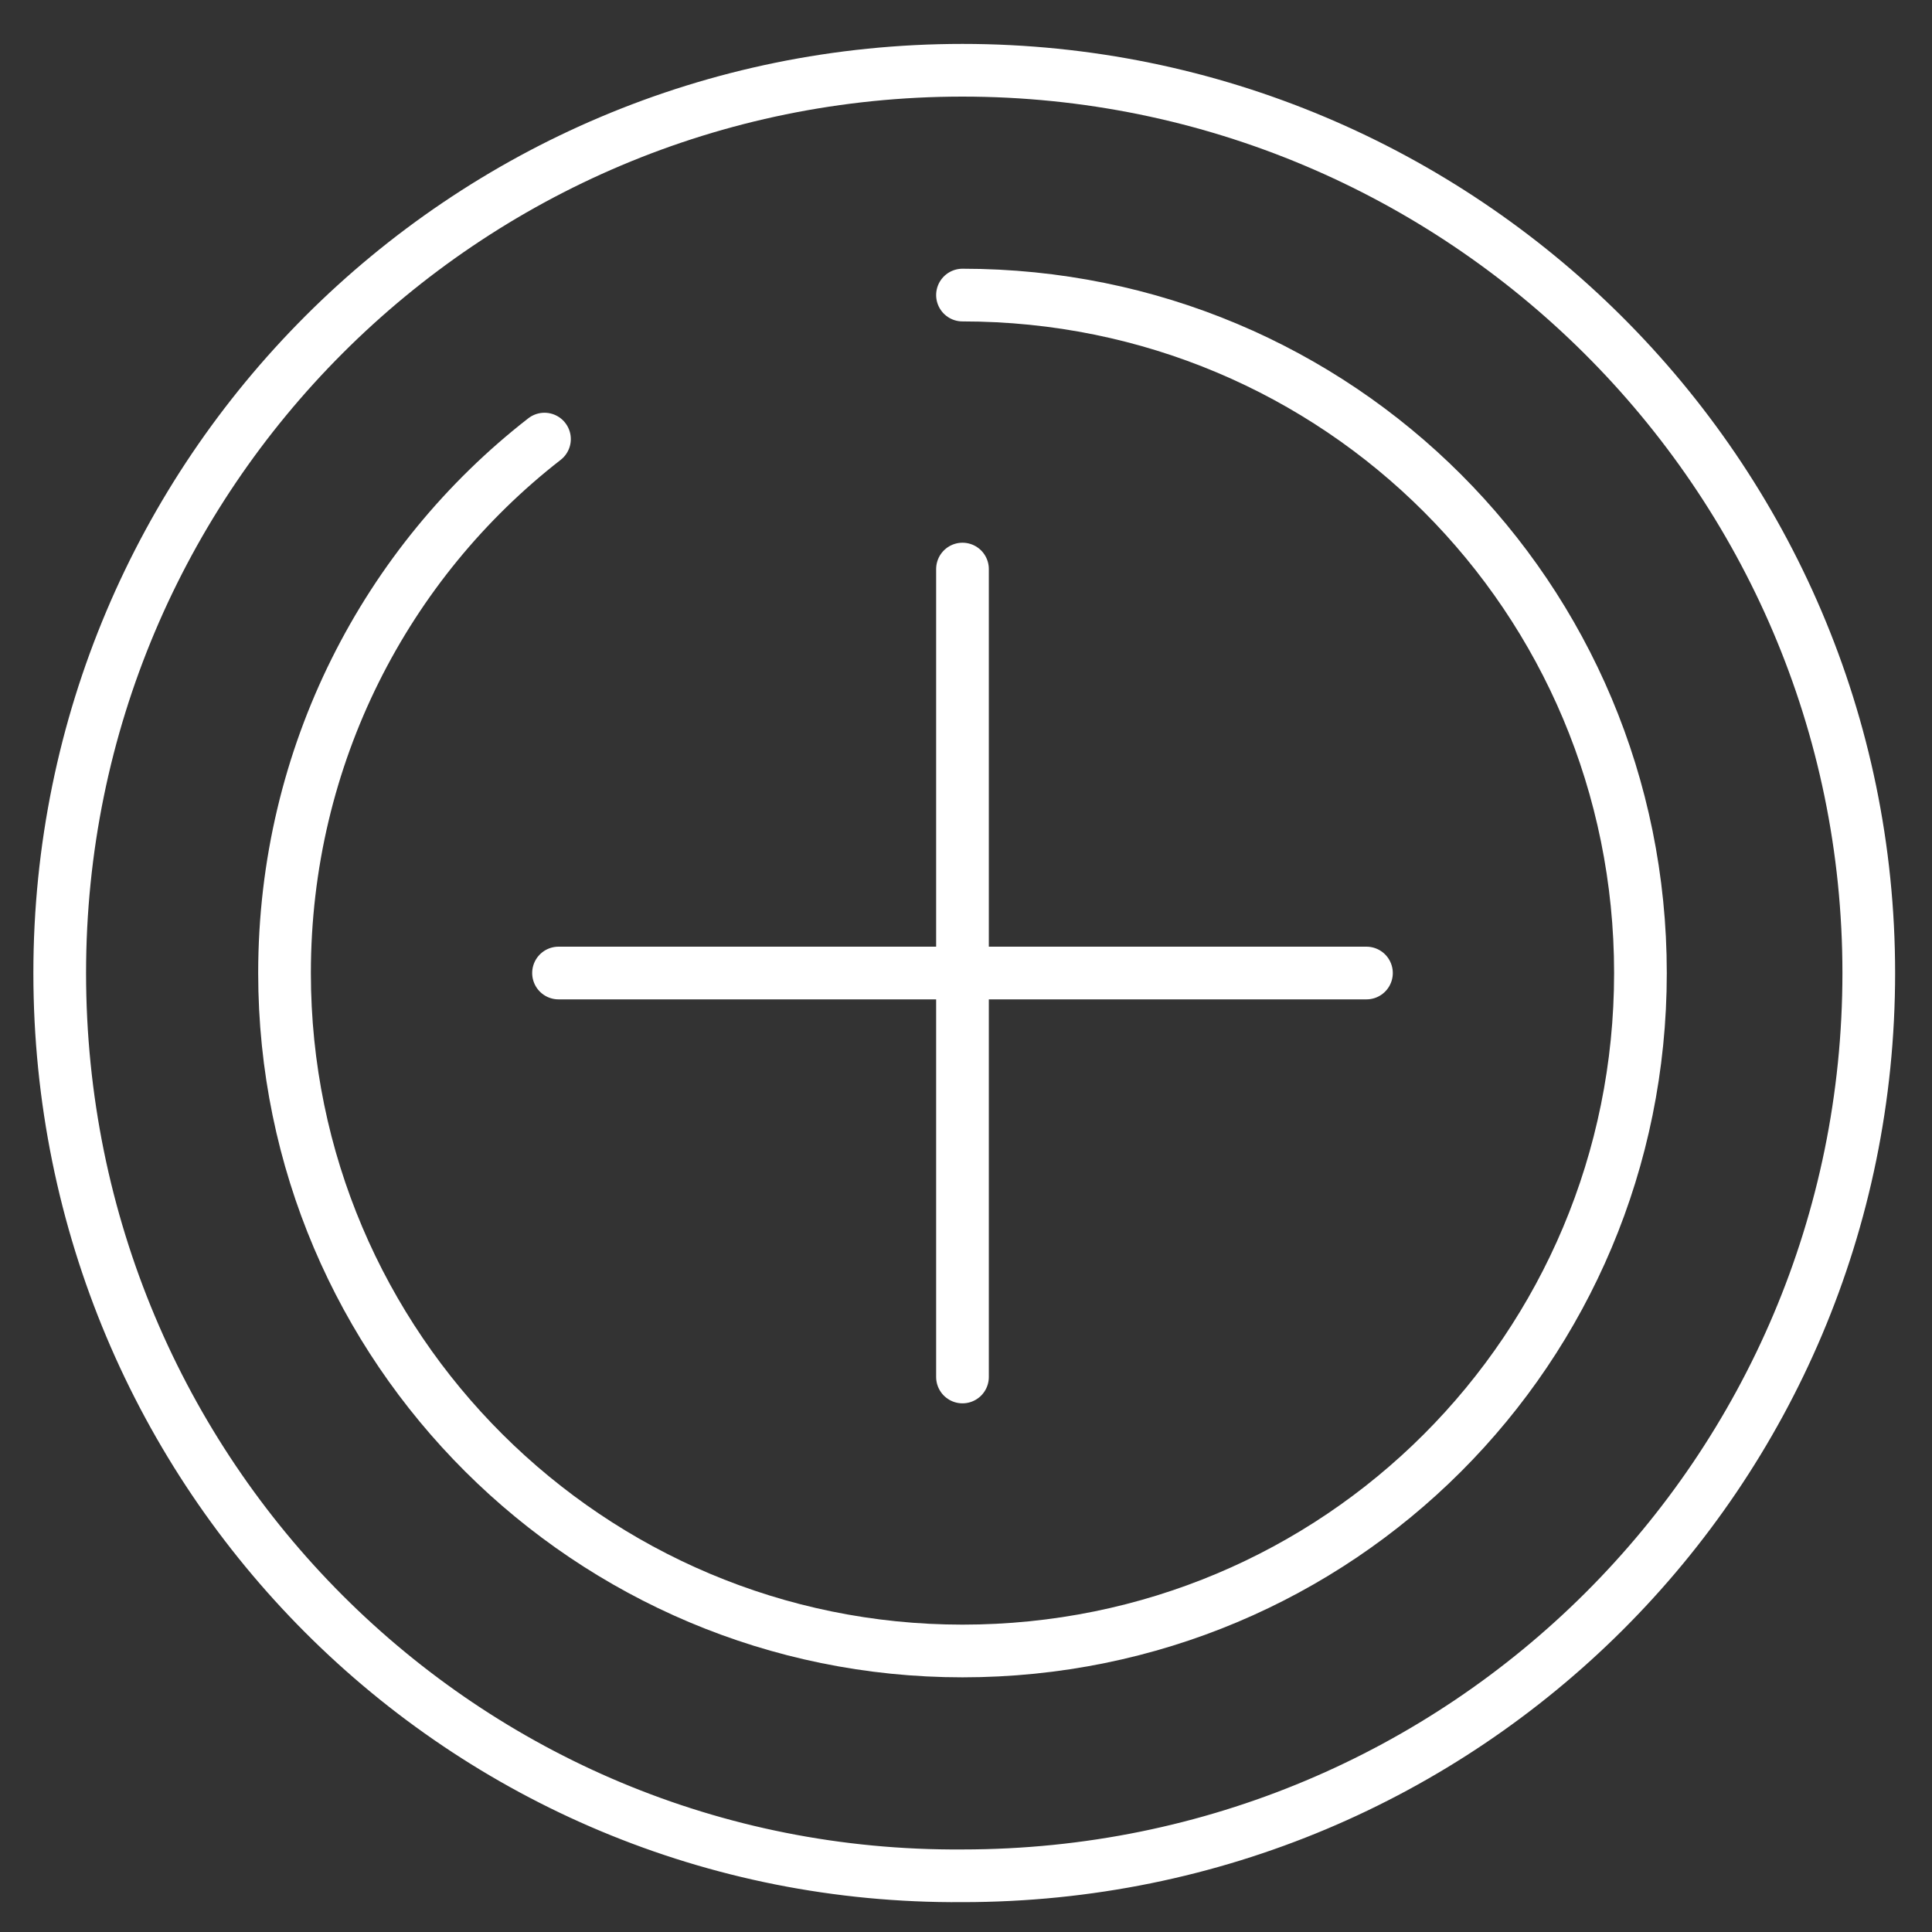 <?xml version="1.0" encoding="utf-8"?>
<!-- Generator: Adobe Illustrator 24.0.2, SVG Export Plug-In . SVG Version: 6.00 Build 0)  -->
<!DOCTYPE svg PUBLIC "-//W3C//DTD SVG 1.1//EN" "http://www.w3.org/Graphics/SVG/1.1/DTD/svg11.dtd">
<svg version="1.1" xmlns="http://www.w3.org/2000/svg" xmlns:xlink="http://www.w3.org/1999/xlink" x="0px" y="0px"
	 viewBox="0 0 55 55" style="enable-background:new 0 0 55 55;" xml:space="preserve">
<rect x="0" y="0" width="55" height="55" fill="#333333" stroke="none"/>
<g id="Calque_2" style="display:none;">
	<rect x="-1" y="-1" style="display:inline;fill:#004F92;" width="57" height="57"/>
</g>
<g id="Calque_1">
	<g>
		<g>
			<line style="fill:none;stroke:#FFFFFF;stroke-width:1.5;stroke-linecap:round;stroke-linejoin:round;" x1="38.9" y1="27.7" x2="15.9" y2="27.7"/>
			<line style="fill:none;stroke:#FFFFFF;stroke-width:1.5;stroke-linecap:round;stroke-linejoin:round;" x1="27.4" y1="39.2" x2="27.4" y2="16.2"/>
		</g>
		<g>
			<path style="fill:none;stroke:#FFFFFF;stroke-width:1.5;stroke-linecap:round;stroke-linejoin:round;" d="M53.2,27.7c0,14.2-11.5,25.7-25.8,25.7C13.2,53.5,1.7,42,1.7,27.7C1.7,13.5,13.2,2,27.4,2
				C41.6,2,53.2,13.5,53.2,27.7z"/>
			<path style="fill:none;stroke:#FFFFFF;stroke-width:1.5;stroke-linecap:round;stroke-linejoin:round;" d="M27.4,8.4c10.7,0,19.3,8.6,19.3,19.3c0,10.7-8.6,19.3-19.3,19.3C16.8,47,8.1,38.4,8.1,27.7
				c0-6.2,2.9-11.7,7.4-15.2"/>
		</g>
	</g>
</g>
</svg>
